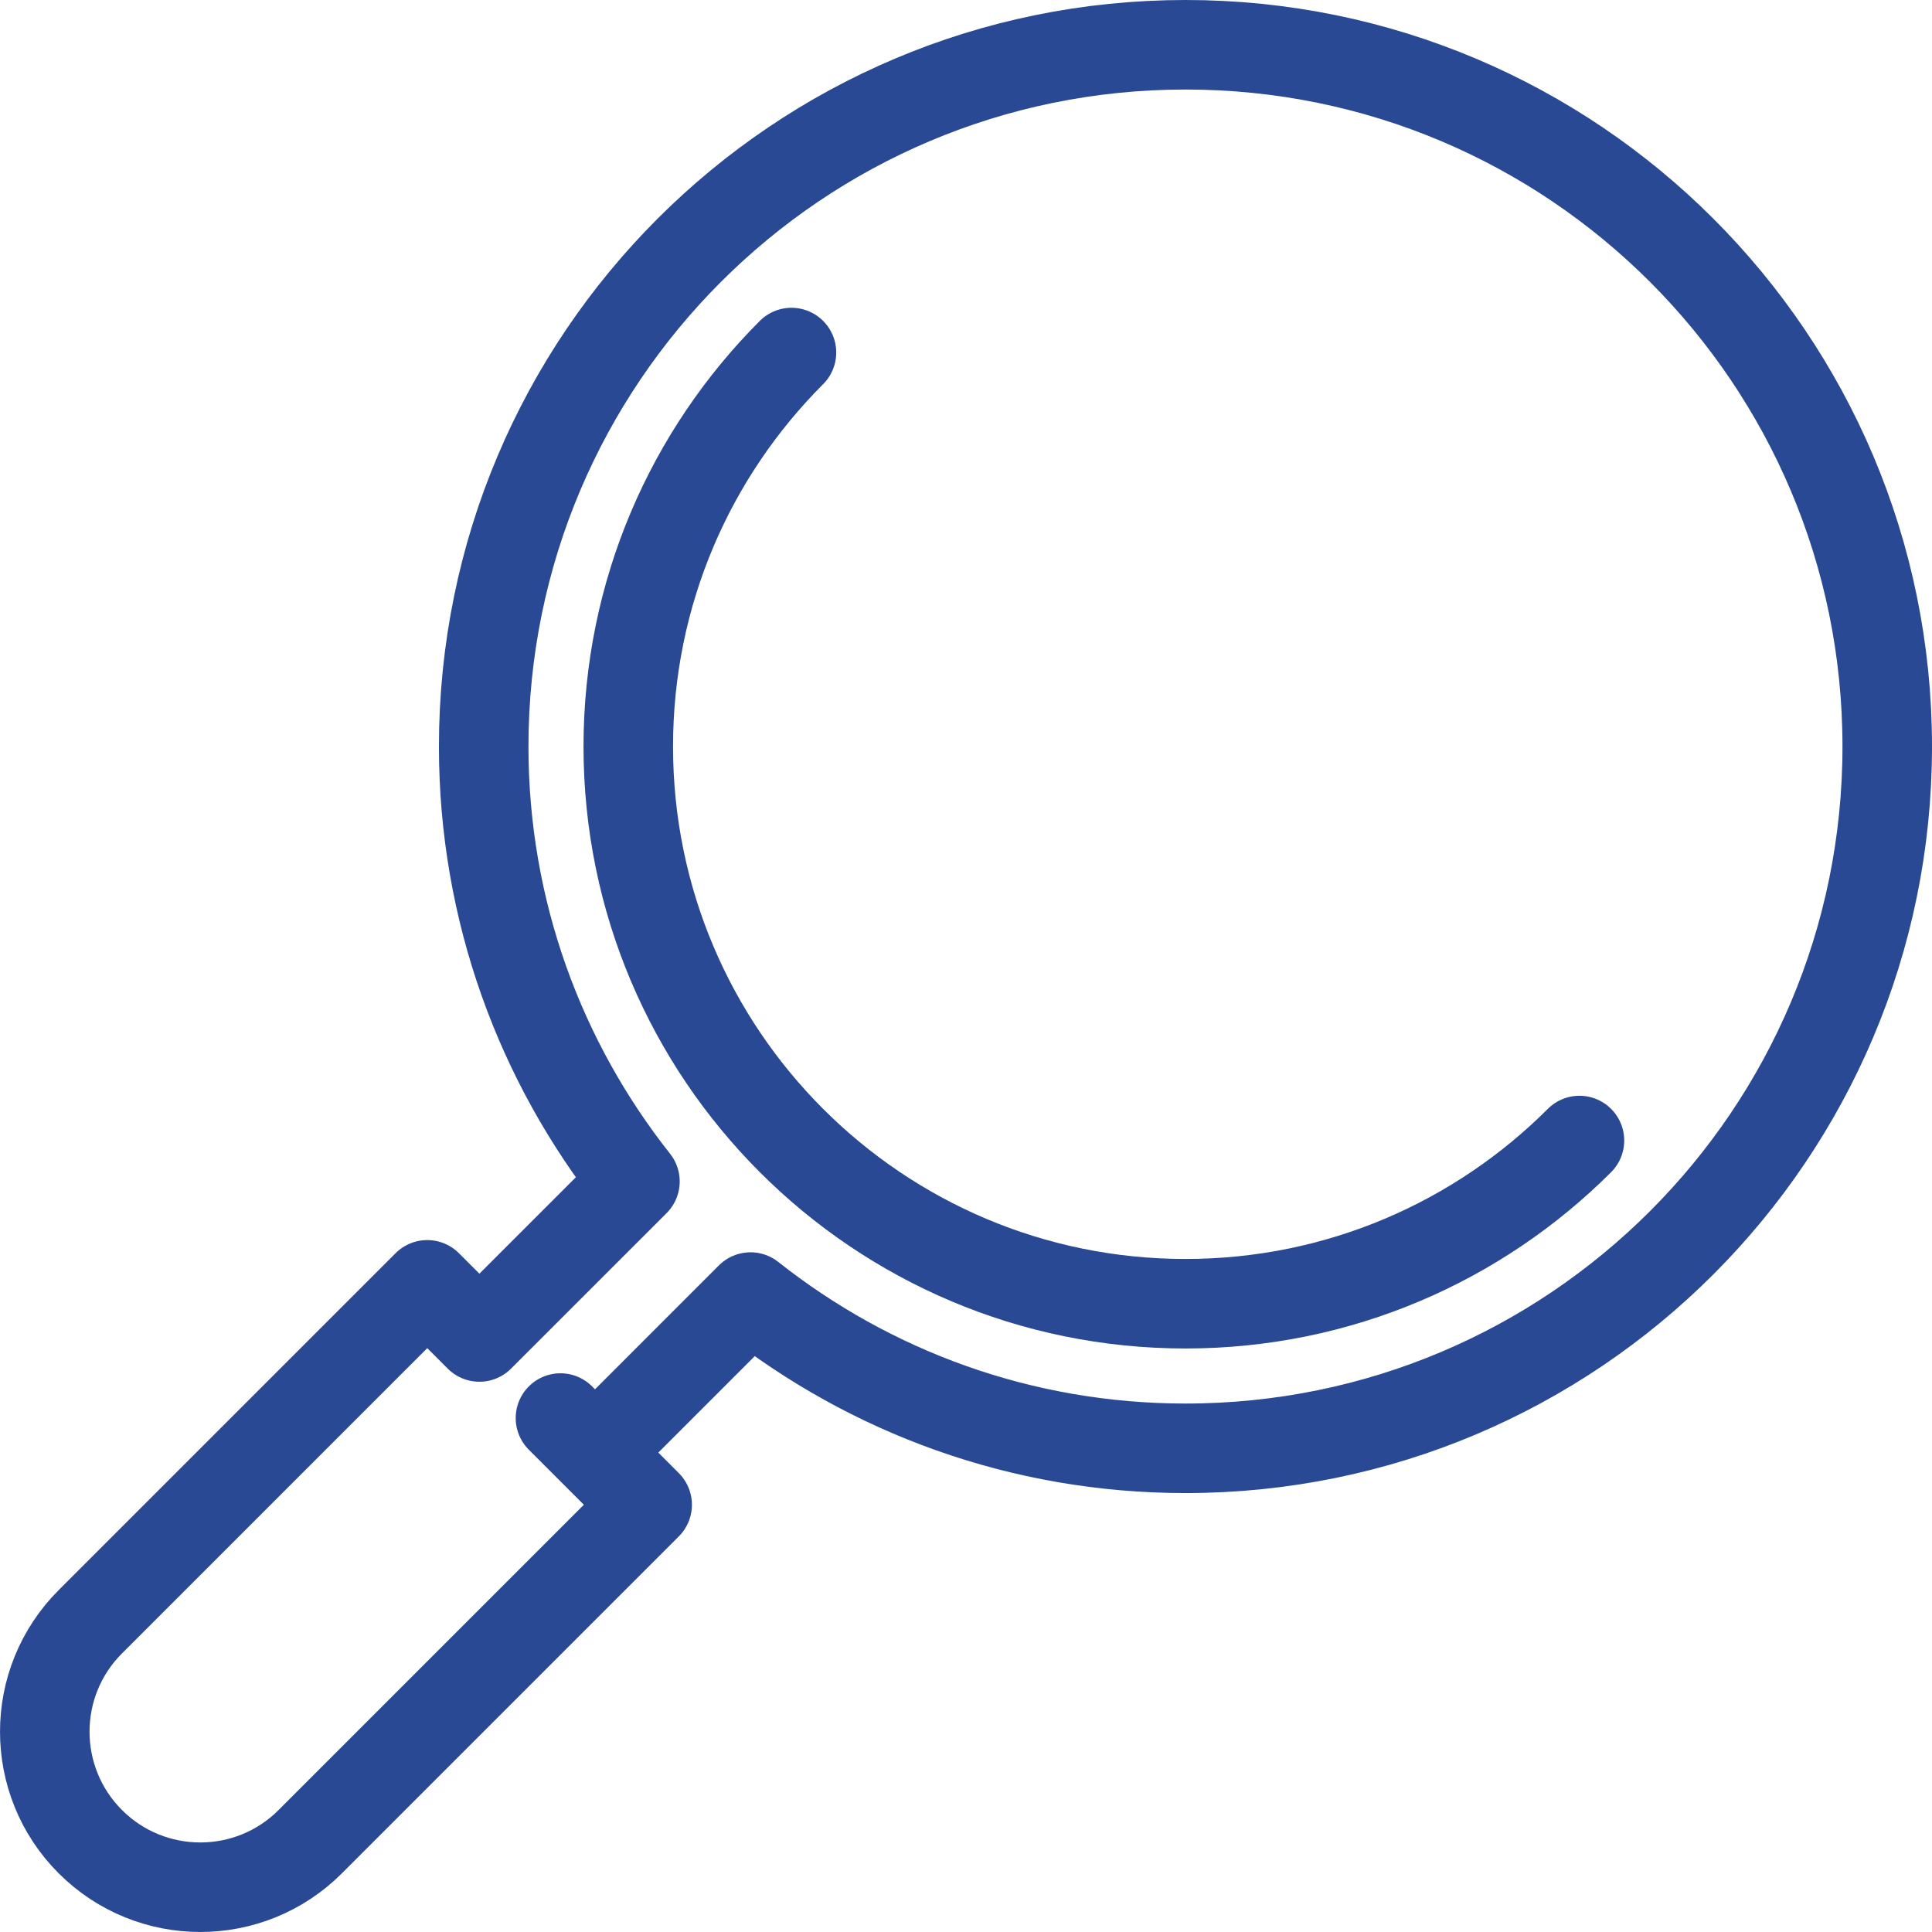 <?xml version="1.0" encoding="iso-8859-1"?>
<!-- Generator: Adobe Illustrator 21.1.0, SVG Export Plug-In . SVG Version: 6.00 Build 0)  -->
<svg version="1.1" id="&#x421;&#x43B;&#x43E;&#x439;_1"
	 xmlns="http://www.w3.org/2000/svg" xmlns:xlink="http://www.w3.org/1999/xlink" x="0px" y="0px" viewBox="0 0 43.162 43.162"
	 style="enable-background:new 0 0 43.162 43.162;" xml:space="preserve">
<g>
	<path style="fill:none;stroke:#294994;stroke-width:2;stroke-linecap:round;stroke-linejoin:round;stroke-miterlimit:10;" d="
		M13.293,32.452l-0.772-0.772 M26.484,1c-8.659,0-15.678,7.019-15.678,15.678c0,3.671,1.265,7.045,3.379,9.717l-3.475,3.474
		l-1.165-1.165l-7.527,7.527c-1.357,1.357-1.357,3.556,0,4.913c1.357,1.357,3.557,1.357,4.913,0l7.527-7.527l-1.165-1.165
		l3.474-3.475c2.672,2.114,6.046,3.379,9.717,3.379c8.659,0,15.678-7.019,15.678-15.678S35.143,1,26.484,1z"/>
	<path style="fill:none;stroke:#294994;stroke-width:2;stroke-linecap:round;stroke-linejoin:round;stroke-miterlimit:10;" d="
		M17.682,7.876c-2.253,2.253-3.646,5.365-3.646,8.802c0,6.875,5.573,12.448,12.448,12.448c3.437,0,6.549-1.393,8.802-3.646"/>
</g>
<g>
</g>
<g>
</g>
<g>
</g>
<g>
</g>
<g>
</g>
<g>
</g>
<g>
</g>
<g>
</g>
<g>
</g>
<g>
</g>
<g>
</g>
<g>
</g>
<g>
</g>
<g>
</g>
<g>
</g>
</svg>
